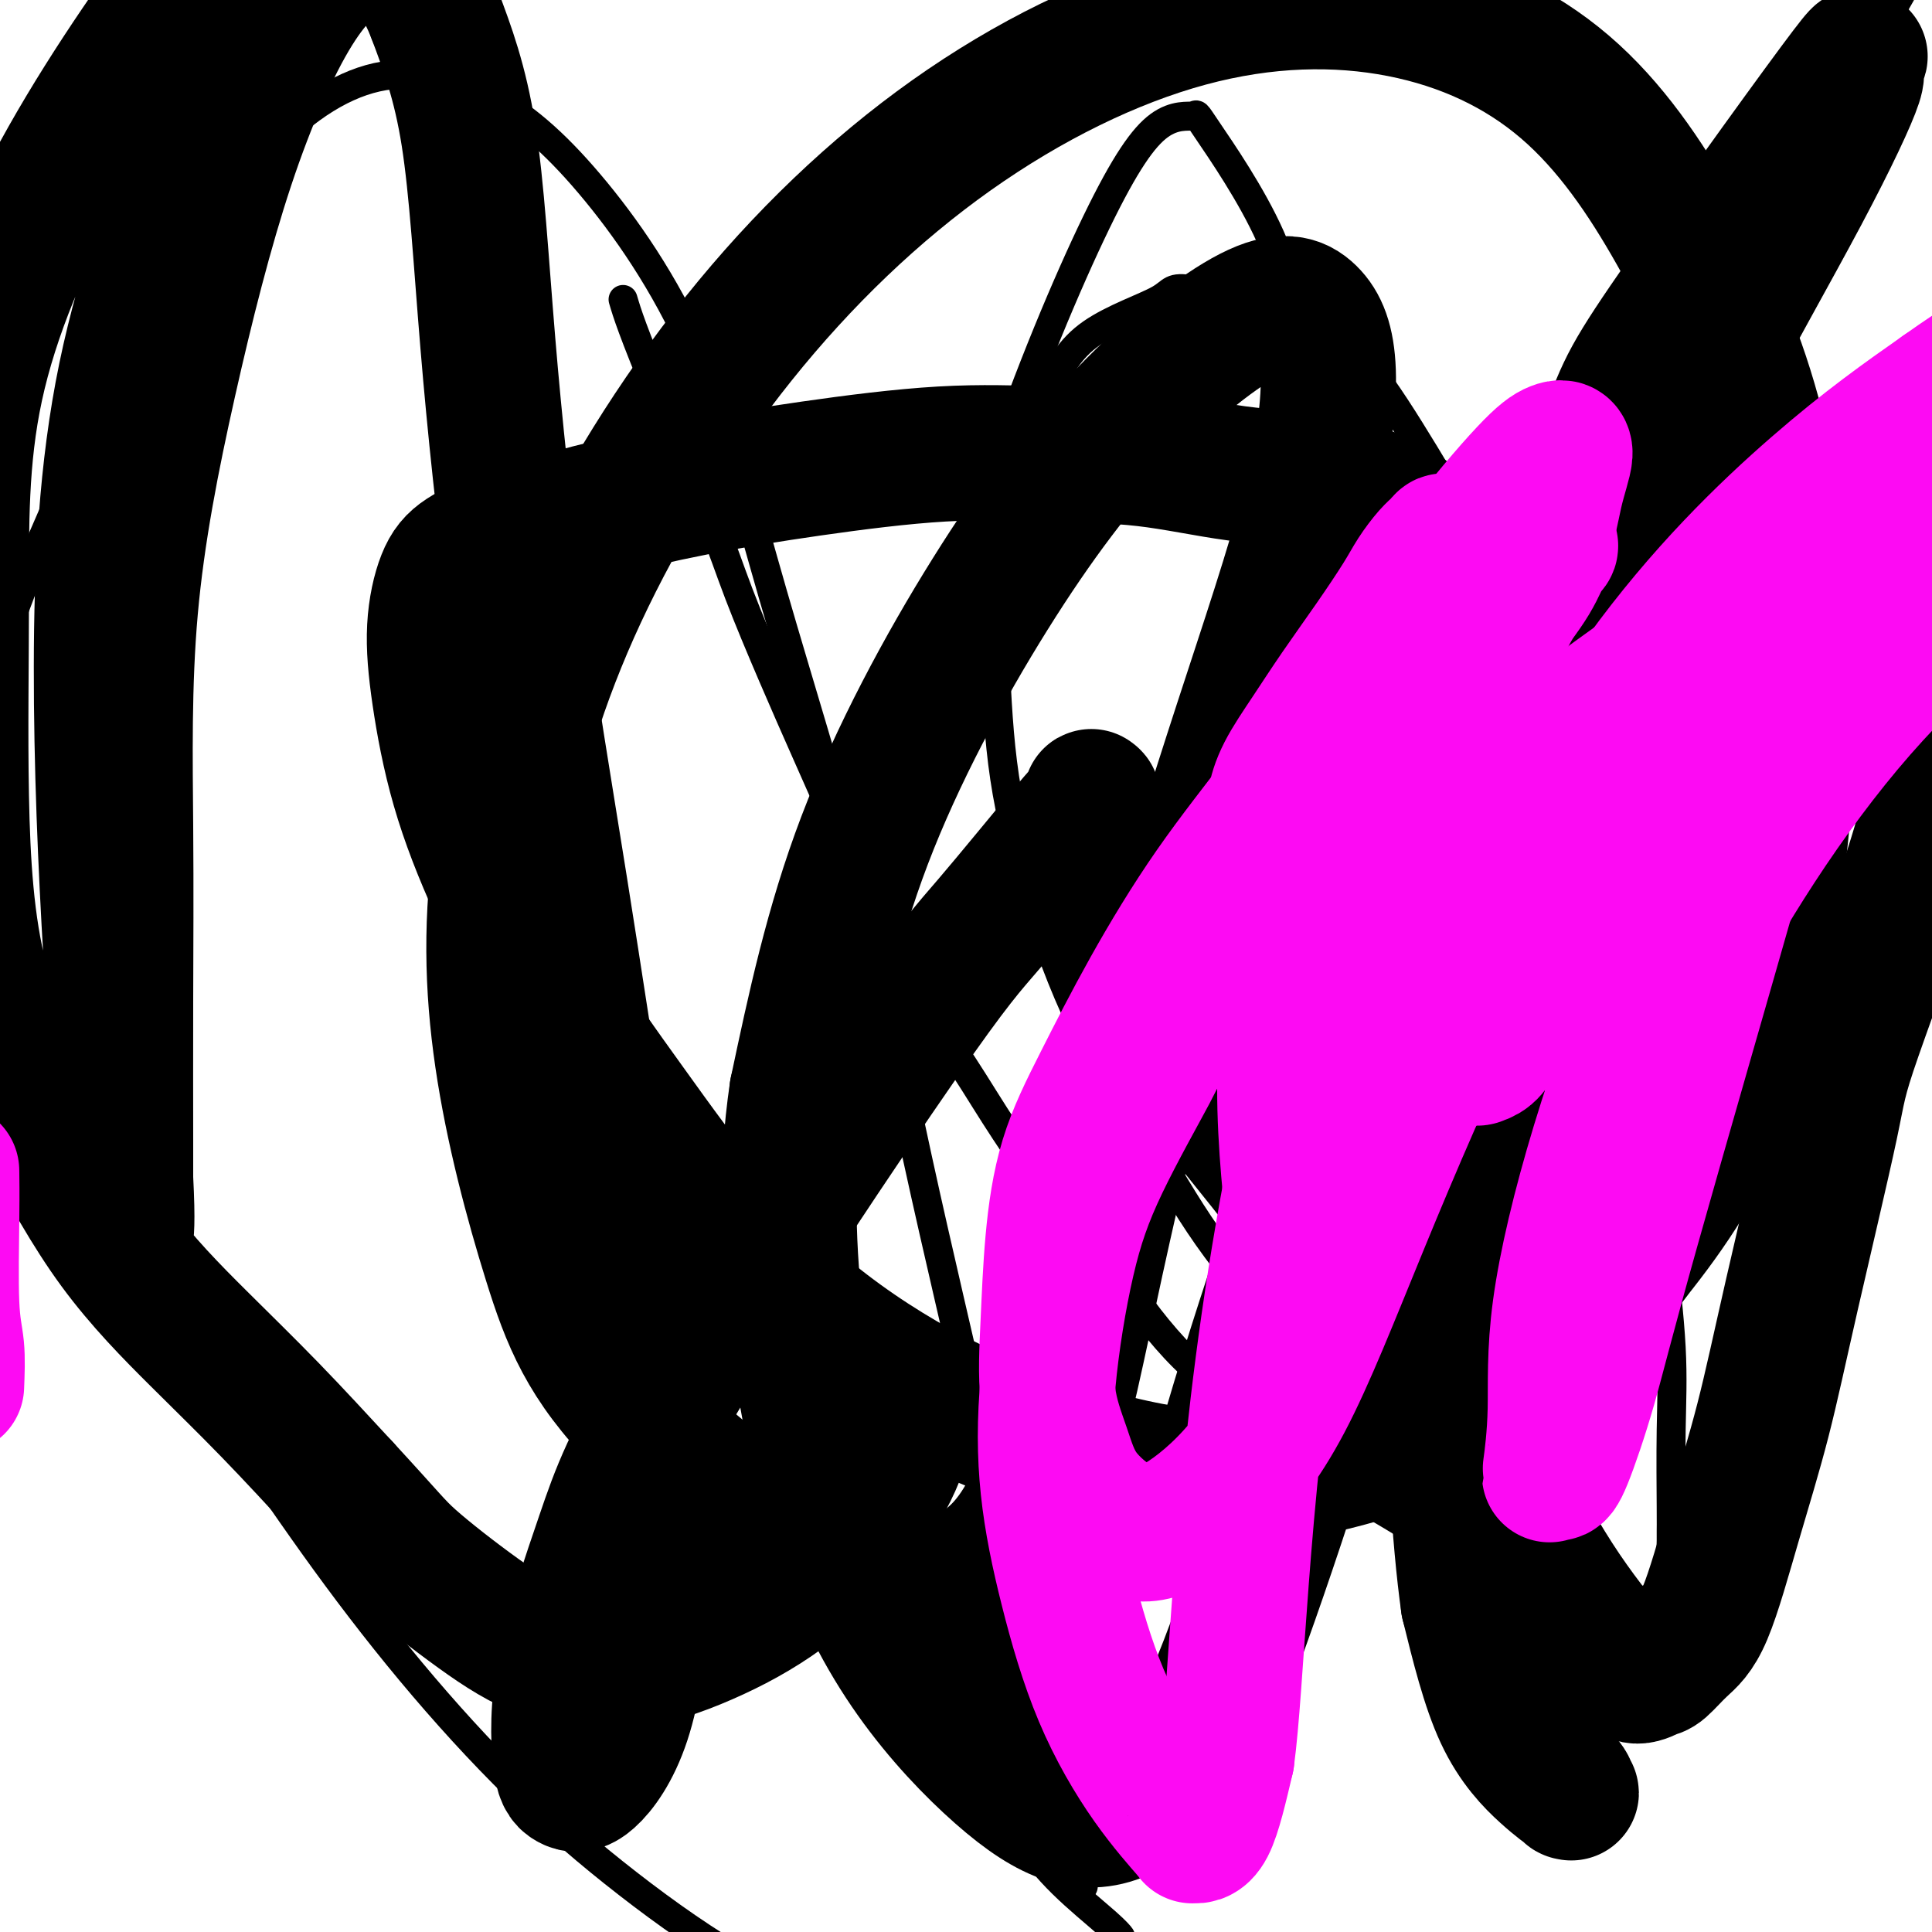 <svg viewBox='0 0 400 400' version='1.1' xmlns='http://www.w3.org/2000/svg' xmlns:xlink='http://www.w3.org/1999/xlink'><g fill='none' stroke='#000000' stroke-width='6' stroke-linecap='round' stroke-linejoin='round'><path d='M129,62c0.432,1.465 0.865,2.930 2,6c1.135,3.070 2.973,7.745 6,15c3.027,7.255 7.245,17.089 10,24c2.755,6.911 4.048,10.897 6,16c1.952,5.103 4.563,11.322 7,17c2.437,5.678 4.700,10.816 7,16c2.300,5.184 4.636,10.416 7,16c2.364,5.584 4.755,11.521 7,17c2.245,5.479 4.343,10.499 7,15c2.657,4.501 5.871,8.483 9,13c3.129,4.517 6.172,9.570 9,14c2.828,4.430 5.440,8.238 8,12c2.560,3.762 5.066,7.477 8,11c2.934,3.523 6.294,6.853 9,10c2.706,3.147 4.756,6.112 7,9c2.244,2.888 4.681,5.698 7,8c2.319,2.302 4.518,4.096 7,6c2.482,1.904 5.246,3.919 8,6c2.754,2.081 5.498,4.229 8,6c2.502,1.771 4.764,3.165 7,5c2.236,1.835 4.448,4.109 7,6c2.552,1.891 5.443,3.397 8,5c2.557,1.603 4.778,3.301 7,5'/><path d='M297,320c8.848,6.494 4.968,3.228 5,3c0.032,-0.228 3.976,2.583 6,4c2.024,1.417 2.130,1.440 3,2c0.870,0.560 2.505,1.656 4,2c1.495,0.344 2.850,-0.066 4,0c1.150,0.066 2.097,0.608 3,1c0.903,0.392 1.764,0.634 3,1c1.236,0.366 2.848,0.854 4,1c1.152,0.146 1.842,-0.051 3,0c1.158,0.051 2.782,0.351 4,0c1.218,-0.351 2.029,-1.352 3,-2c0.971,-0.648 2.103,-0.943 3,-1c0.897,-0.057 1.561,0.126 2,0c0.439,-0.126 0.654,-0.560 1,-1c0.346,-0.440 0.825,-0.888 1,-1c0.175,-0.112 0.047,0.110 0,0c-0.047,-0.110 -0.013,-0.554 0,-1c0.013,-0.446 0.003,-0.894 0,-1c-0.003,-0.106 -0.001,0.130 0,0c0.001,-0.130 0.000,-0.626 0,-1c-0.000,-0.374 -0.000,-0.626 0,-1c0.000,-0.374 0.000,-0.870 0,-1c-0.000,-0.130 -0.000,0.106 0,0c0.000,-0.106 0.000,-0.554 0,-1c-0.000,-0.446 -0.000,-0.889 0,-1c0.000,-0.111 0.000,0.111 0,0c-0.000,-0.111 -0.000,-0.556 0,-1'/><path d='M346,321c0.155,-1.584 0.041,-1.043 0,-1c-0.041,0.043 -0.009,-0.412 0,-1c0.009,-0.588 -0.004,-1.307 0,-2c0.004,-0.693 0.024,-1.359 0,-5c-0.024,-3.641 -0.091,-10.259 0,-16c0.091,-5.741 0.339,-10.607 0,-17c-0.339,-6.393 -1.264,-14.314 -2,-20c-0.736,-5.686 -1.282,-9.139 -2,-14c-0.718,-4.861 -1.610,-11.131 -3,-18c-1.390,-6.869 -3.280,-14.337 -5,-22c-1.720,-7.663 -3.270,-15.519 -5,-23c-1.730,-7.481 -3.642,-14.585 -6,-22c-2.358,-7.415 -5.164,-15.142 -8,-23c-2.836,-7.858 -5.703,-15.848 -9,-23c-3.297,-7.152 -7.022,-13.465 -11,-20c-3.978,-6.535 -8.207,-13.292 -12,-18c-3.793,-4.708 -7.149,-7.366 -14,-10c-6.851,-2.634 -17.195,-5.243 -22,-6c-4.805,-0.757 -4.069,0.340 -7,2c-2.931,1.660 -9.528,3.884 -14,7c-4.472,3.116 -6.819,7.124 -10,14c-3.181,6.876 -7.197,16.621 -9,26c-1.803,9.379 -1.394,18.392 -1,27c0.394,8.608 0.773,16.811 2,25c1.227,8.189 3.304,16.364 6,25c2.696,8.636 6.012,17.732 10,26c3.988,8.268 8.649,15.707 13,23c4.351,7.293 8.393,14.439 13,21c4.607,6.561 9.779,12.536 14,18c4.221,5.464 7.492,10.418 11,15c3.508,4.582 7.254,8.791 11,13'/><path d='M286,302c7.002,9.206 6.507,9.223 8,11c1.493,1.777 4.975,5.316 7,7c2.025,1.684 2.595,1.514 3,2c0.405,0.486 0.646,1.626 1,2c0.354,0.374 0.820,-0.020 1,0c0.180,0.020 0.073,0.455 0,0c-0.073,-0.455 -0.114,-1.798 0,-3c0.114,-1.202 0.381,-2.262 0,-6c-0.381,-3.738 -1.412,-10.154 -3,-21c-1.588,-10.846 -3.733,-26.121 -6,-40c-2.267,-13.879 -4.656,-26.361 -7,-40c-2.344,-13.639 -4.643,-28.434 -7,-46c-2.357,-17.566 -4.770,-37.904 -7,-54c-2.230,-16.096 -4.276,-27.951 -6,-38c-1.724,-10.049 -3.127,-18.292 -7,-27c-3.873,-8.708 -10.215,-17.881 -13,-22c-2.785,-4.119 -2.013,-3.183 -3,-3c-0.987,0.183 -3.735,-0.385 -7,2c-3.265,2.385 -7.049,7.724 -13,20c-5.951,12.276 -14.070,31.490 -21,52c-6.930,20.510 -12.670,42.315 -18,65c-5.330,22.685 -10.249,46.249 -13,65c-2.751,18.751 -3.333,32.687 -3,47c0.333,14.313 1.582,29.002 4,41c2.418,11.998 6.004,21.306 10,29c3.996,7.694 8.402,13.773 13,19c4.598,5.227 9.390,9.602 13,13c3.610,3.398 6.040,5.818 8,8c1.960,2.182 3.451,4.126 4,5c0.549,0.874 0.157,0.678 0,0c-0.157,-0.678 -0.078,-1.839 0,-3'/><path d='M224,387c-0.598,-2.654 -2.093,-7.789 -4,-15c-1.907,-7.211 -4.227,-16.498 -7,-29c-2.773,-12.502 -6.000,-28.219 -10,-46c-4.000,-17.781 -8.773,-37.627 -13,-57c-4.227,-19.373 -7.907,-38.273 -13,-58c-5.093,-19.727 -11.599,-40.280 -17,-59c-5.401,-18.720 -9.697,-35.607 -16,-50c-6.303,-14.393 -14.614,-26.291 -22,-35c-7.386,-8.709 -13.848,-14.229 -21,-18c-7.152,-3.771 -14.996,-5.792 -23,-4c-8.004,1.792 -16.169,7.397 -24,16c-7.831,8.603 -15.329,20.205 -23,34c-7.671,13.795 -15.516,29.784 -22,45c-6.484,15.216 -11.607,29.661 -14,44c-2.393,14.339 -2.056,28.573 -1,40c1.056,11.427 2.832,20.048 6,28c3.168,7.952 7.729,15.234 12,22c4.271,6.766 8.252,13.017 14,21c5.748,7.983 13.263,17.698 20,27c6.737,9.302 12.697,18.192 19,27c6.303,8.808 12.948,17.535 20,26c7.052,8.465 14.511,16.669 22,24c7.489,7.331 15.007,13.788 23,20c7.993,6.212 16.463,12.180 25,17c8.537,4.820 17.143,8.494 25,11c7.857,2.506 14.964,3.844 22,5c7.036,1.156 14.001,2.130 20,2c5.999,-0.130 11.031,-1.365 13,-3c1.969,-1.635 0.876,-3.671 0,-6c-0.876,-2.329 -1.536,-4.951 -2,-7c-0.464,-2.049 -0.732,-3.524 -1,-5'/><path d='M232,404c-0.397,-3.378 0.109,-2.823 0,-3c-0.109,-0.177 -0.834,-1.087 -3,-3c-2.166,-1.913 -5.772,-4.830 -9,-8c-3.228,-3.170 -6.076,-6.595 -8,-10c-1.924,-3.405 -2.922,-6.791 -3,-10c-0.078,-3.209 0.766,-6.240 3,-10c2.234,-3.760 5.859,-8.248 9,-12c3.141,-3.752 5.797,-6.766 8,-10c2.203,-3.234 3.953,-6.687 6,-13c2.047,-6.313 4.391,-15.487 8,-28c3.609,-12.513 8.484,-28.366 15,-47c6.516,-18.634 14.674,-40.050 25,-62c10.326,-21.950 22.820,-44.435 35,-65c12.180,-20.565 24.046,-39.211 34,-54c9.954,-14.789 17.997,-25.721 24,-36c6.003,-10.279 9.965,-19.903 13,-26c3.035,-6.097 5.143,-8.665 8,-15c2.857,-6.335 6.463,-16.435 8,-21c1.537,-4.565 1.006,-3.593 2,-6c0.994,-2.407 3.513,-8.192 6,-14c2.487,-5.808 4.943,-11.638 7,-17c2.057,-5.362 3.714,-10.255 15,-22c11.286,-11.745 32.201,-30.343 42,-39c9.799,-8.657 8.482,-7.374 8,-7c-0.482,0.374 -0.129,-0.162 0,0c0.129,0.162 0.035,1.023 0,2c-0.035,0.977 -0.009,2.071 0,3c0.009,0.929 0.003,1.694 0,2c-0.003,0.306 -0.001,0.153 0,0'/></g>
<g fill='none' stroke='#000000' stroke-width='28' stroke-linecap='round' stroke-linejoin='round'><path d='M305,126c-0.651,-2.511 -1.302,-5.023 -2,-7c-0.698,-1.977 -1.444,-3.421 -3,-5c-1.556,-1.579 -3.922,-3.295 -6,-5c-2.078,-1.705 -3.869,-3.398 -7,-5c-3.131,-1.602 -7.603,-3.111 -13,-4c-5.397,-0.889 -11.720,-1.158 -18,-2c-6.280,-0.842 -12.517,-2.257 -19,-3c-6.483,-0.743 -13.212,-0.815 -20,-1c-6.788,-0.185 -13.635,-0.483 -22,0c-8.365,0.483 -18.246,1.745 -27,3c-8.754,1.255 -16.379,2.502 -24,4c-7.621,1.498 -15.237,3.248 -22,5c-6.763,1.752 -12.672,3.505 -17,5c-4.328,1.495 -7.073,2.732 -9,4c-1.927,1.268 -3.035,2.567 -4,5c-0.965,2.433 -1.787,5.999 -2,10c-0.213,4.001 0.184,8.436 1,14c0.816,5.564 2.052,12.256 4,19c1.948,6.744 4.608,13.538 8,21c3.392,7.462 7.517,15.591 12,23c4.483,7.409 9.324,14.097 15,22c5.676,7.903 12.187,17.021 19,25c6.813,7.979 13.929,14.817 22,21c8.071,6.183 17.099,11.709 26,16c8.901,4.291 17.675,7.346 27,10c9.325,2.654 19.200,4.907 29,5c9.800,0.093 19.523,-1.975 30,-5c10.477,-3.025 21.708,-7.007 31,-14c9.292,-6.993 16.646,-16.996 24,-27'/><path d='M338,260c7.685,-9.605 14.899,-20.117 20,-34c5.101,-13.883 8.091,-31.136 10,-47c1.909,-15.864 2.737,-30.339 2,-46c-0.737,-15.661 -3.040,-32.509 -7,-47c-3.960,-14.491 -9.578,-26.626 -16,-38c-6.422,-11.374 -13.648,-21.987 -23,-30c-9.352,-8.013 -20.829,-13.424 -34,-16c-13.171,-2.576 -28.034,-2.316 -44,2c-15.966,4.316 -33.035,12.689 -49,24c-15.965,11.311 -30.827,25.561 -44,42c-13.173,16.439 -24.657,35.066 -33,53c-8.343,17.934 -13.543,35.176 -16,51c-2.457,15.824 -2.170,30.230 0,45c2.170,14.770 6.222,29.904 10,42c3.778,12.096 7.282,21.154 19,33c11.718,11.846 31.650,26.481 41,32c9.350,5.519 8.118,1.922 9,1c0.882,-0.922 3.876,0.830 8,1c4.124,0.170 9.376,-1.244 14,-5c4.624,-3.756 8.621,-9.856 12,-20c3.379,-10.144 6.141,-24.334 10,-42c3.859,-17.666 8.815,-38.809 14,-58c5.185,-19.191 10.598,-36.431 16,-53c5.402,-16.569 10.794,-32.468 14,-45c3.206,-12.532 4.225,-21.698 4,-28c-0.225,-6.302 -1.693,-9.740 -4,-12c-2.307,-2.260 -5.452,-3.343 -12,0c-6.548,3.343 -16.497,11.113 -26,21c-9.503,9.887 -18.558,21.893 -28,37c-9.442,15.107 -19.269,33.316 -26,51c-6.731,17.684 -10.365,34.842 -14,52'/><path d='M165,226c-2.533,17.005 -1.866,33.517 0,49c1.866,15.483 4.930,29.938 9,42c4.070,12.062 9.146,21.731 15,30c5.854,8.269 12.484,15.139 18,20c5.516,4.861 9.916,7.713 14,9c4.084,1.287 7.852,1.008 12,-1c4.148,-2.008 8.677,-5.743 13,-13c4.323,-7.257 8.439,-18.034 13,-31c4.561,-12.966 9.566,-28.122 15,-46c5.434,-17.878 11.298,-38.478 18,-61c6.702,-22.522 14.242,-46.965 24,-71c9.758,-24.035 21.732,-47.661 32,-67c10.268,-19.339 18.828,-34.389 25,-46c6.172,-11.611 9.954,-19.782 11,-23c1.046,-3.218 -0.646,-1.484 0,-3c0.646,-1.516 3.630,-6.283 -4,4c-7.630,10.283 -25.873,35.615 -35,49c-9.127,13.385 -9.138,14.824 -14,28c-4.862,13.176 -14.574,38.090 -21,61c-6.426,22.910 -9.567,43.815 -11,63c-1.433,19.185 -1.158,36.649 0,53c1.158,16.351 3.200,31.590 6,44c2.800,12.410 6.357,21.990 9,30c2.643,8.010 4.371,14.450 6,18c1.629,3.550 3.157,4.212 4,5c0.843,0.788 1.000,1.704 1,2c-0.000,0.296 -0.157,-0.028 0,0c0.157,0.028 0.630,0.410 0,0c-0.630,-0.410 -2.362,-1.610 -5,-4c-2.638,-2.390 -6.182,-5.968 -9,-12c-2.818,-6.032 -4.909,-14.516 -7,-23'/><path d='M304,332c-1.927,-13.583 -3.245,-36.040 -3,-54c0.245,-17.960 2.052,-31.423 3,-39c0.948,-7.577 1.039,-9.266 2,-15c0.961,-5.734 2.794,-15.511 4,-21c1.206,-5.489 1.785,-6.691 2,-8c0.215,-1.309 0.066,-2.727 0,-4c-0.066,-1.273 -0.048,-2.403 0,-3c0.048,-0.597 0.127,-0.661 -1,-2c-1.127,-1.339 -3.461,-3.954 -3,-11c0.461,-7.046 3.715,-18.522 9,-28c5.285,-9.478 12.600,-16.956 21,-22c8.400,-5.044 17.885,-7.652 26,-8c8.115,-0.348 14.860,1.565 20,4c5.140,2.435 8.676,5.394 11,9c2.324,3.606 3.435,7.860 4,12c0.565,4.140 0.585,8.164 1,12c0.415,3.836 1.225,7.482 -2,19c-3.225,11.518 -10.486,30.909 -14,41c-3.514,10.091 -3.282,10.884 -5,19c-1.718,8.116 -5.386,23.555 -8,35c-2.614,11.445 -4.174,18.895 -6,26c-1.826,7.105 -3.916,13.864 -6,21c-2.084,7.136 -4.161,14.649 -6,19c-1.839,4.351 -3.441,5.540 -5,7c-1.559,1.460 -3.076,3.190 -4,4c-0.924,0.810 -1.256,0.700 -2,1c-0.744,0.300 -1.901,1.008 -3,1c-1.099,-0.008 -2.140,-0.734 -5,-4c-2.860,-3.266 -7.539,-9.072 -12,-16c-4.461,-6.928 -8.703,-14.980 -14,-23c-5.297,-8.020 -11.648,-16.010 -18,-24'/><path d='M290,280c-10.187,-14.676 -13.654,-19.865 -19,-27c-5.346,-7.135 -12.570,-16.217 -19,-24c-6.430,-7.783 -12.064,-14.267 -16,-20c-3.936,-5.733 -6.172,-10.715 -7,-14c-0.828,-3.285 -0.246,-4.873 0,-6c0.246,-1.127 0.157,-1.794 0,-2c-0.157,-0.206 -0.383,0.050 -1,-1c-0.617,-1.050 -1.627,-3.405 -2,-7c-0.373,-3.595 -0.110,-8.431 0,-11c0.110,-2.569 0.066,-2.872 0,-3c-0.066,-0.128 -0.153,-0.082 0,0c0.153,0.082 0.546,0.198 0,1c-0.546,0.802 -2.032,2.288 -6,7c-3.968,4.712 -10.419,12.648 -15,18c-4.581,5.352 -7.292,8.119 -19,25c-11.708,16.881 -32.414,47.875 -44,67c-11.586,19.125 -14.052,26.382 -17,35c-2.948,8.618 -6.379,18.598 -8,27c-1.621,8.402 -1.432,15.226 -1,19c0.432,3.774 1.108,4.498 2,5c0.892,0.502 1.999,0.782 4,-1c2.001,-1.782 4.896,-5.628 7,-12c2.104,-6.372 3.418,-15.272 4,-26c0.582,-10.728 0.431,-23.286 -1,-38c-1.431,-14.714 -4.141,-31.584 -7,-50c-2.859,-18.416 -5.868,-38.380 -9,-58c-3.132,-19.620 -6.386,-38.898 -9,-58c-2.614,-19.102 -4.588,-38.027 -6,-55c-1.412,-16.973 -2.260,-31.992 -4,-43c-1.740,-11.008 -4.370,-18.004 -7,-25'/><path d='M90,3c-2.494,-6.428 -5.230,-9.998 -8,-12c-2.770,-2.002 -5.573,-2.434 -9,-1c-3.427,1.434 -7.479,4.735 -12,12c-4.521,7.265 -9.513,18.493 -14,32c-4.487,13.507 -8.470,29.294 -12,45c-3.530,15.706 -6.606,31.333 -8,47c-1.394,15.667 -1.105,31.374 -1,45c0.105,13.626 0.028,25.171 0,36c-0.028,10.829 -0.005,20.943 0,29c0.005,8.057 -0.008,14.058 0,17c0.008,2.942 0.035,2.824 0,3c-0.035,0.176 -0.134,0.647 0,0c0.134,-0.647 0.500,-2.413 0,-12c-0.500,-9.587 -1.868,-26.995 -3,-46c-1.132,-19.005 -2.029,-39.608 -2,-60c0.029,-20.392 0.984,-40.573 5,-60c4.016,-19.427 11.093,-38.099 16,-53c4.907,-14.901 7.645,-26.031 10,-34c2.355,-7.969 4.326,-12.776 5,-15c0.674,-2.224 0.052,-1.864 -2,0c-2.052,1.864 -5.532,5.233 -13,15c-7.468,9.767 -18.924,25.931 -28,42c-9.076,16.069 -15.771,32.042 -19,47c-3.229,14.958 -2.992,28.901 -3,43c-0.008,14.099 -0.263,28.355 0,42c0.263,13.645 1.042,26.680 4,38c2.958,11.320 8.094,20.926 13,30c4.906,9.074 9.583,17.618 15,25c5.417,7.382 11.574,13.603 17,19c5.426,5.397 10.122,9.971 15,15c4.878,5.029 9.939,10.515 15,16'/><path d='M71,308c9.766,10.582 10.681,12.038 14,15c3.319,2.962 9.042,7.428 14,11c4.958,3.572 9.152,6.248 14,8c4.848,1.752 10.352,2.581 16,2c5.648,-0.581 11.440,-2.573 17,-5c5.560,-2.427 10.886,-5.290 16,-9c5.114,-3.710 10.015,-8.266 14,-13c3.985,-4.734 7.055,-9.647 9,-14c1.945,-4.353 2.767,-8.148 3,-10c0.233,-1.852 -0.122,-1.762 0,-2c0.122,-0.238 0.719,-0.802 0,-1c-0.719,-0.198 -2.756,-0.028 -5,2c-2.244,2.028 -4.695,5.914 -6,10c-1.305,4.086 -1.463,8.374 -1,12c0.463,3.626 1.548,6.592 8,14c6.452,7.408 18.272,19.260 23,24c4.728,4.740 2.364,2.370 0,0'/></g>
<g fill='none' stroke='#FD0AF3' stroke-width='28' stroke-linecap='round' stroke-linejoin='round'><path d='M-9,287c0.113,-2.836 0.226,-5.671 0,-8c-0.226,-2.329 -0.793,-4.150 -1,-9c-0.207,-4.850 -0.056,-12.729 0,-18c0.056,-5.271 0.016,-7.935 0,-9c-0.016,-1.065 -0.008,-0.533 0,0'/><path d='M273,179c0.152,-0.545 0.305,-1.089 0,1c-0.305,2.089 -1.066,6.812 -2,11c-0.934,4.188 -2.040,7.840 -3,11c-0.960,3.160 -1.774,5.828 -2,8c-0.226,2.172 0.136,3.849 0,5c-0.136,1.151 -0.769,1.776 -1,2c-0.231,0.224 -0.059,0.046 0,0c0.059,-0.046 0.006,0.041 0,0c-0.006,-0.041 0.036,-0.210 0,0c-0.036,0.210 -0.152,0.798 0,0c0.152,-0.798 0.570,-2.984 1,-5c0.430,-2.016 0.872,-3.863 2,-7c1.128,-3.137 2.942,-7.565 5,-12c2.058,-4.435 4.361,-8.876 7,-13c2.639,-4.124 5.615,-7.930 8,-12c2.385,-4.070 4.181,-8.403 6,-12c1.819,-3.597 3.663,-6.456 5,-9c1.337,-2.544 2.169,-4.772 3,-7'/><path d='M302,140c4.895,-9.191 2.632,-5.667 2,-5c-0.632,0.667 0.367,-1.521 1,-3c0.633,-1.479 0.902,-2.249 1,-3c0.098,-0.751 0.027,-1.484 0,-2c-0.027,-0.516 -0.011,-0.814 0,-1c0.011,-0.186 0.015,-0.259 0,0c-0.015,0.259 -0.051,0.850 0,2c0.051,1.150 0.188,2.860 0,4c-0.188,1.140 -0.700,1.711 -1,3c-0.300,1.289 -0.387,3.298 -1,6c-0.613,2.702 -1.754,6.099 -3,9c-1.246,2.901 -2.599,5.307 -4,8c-1.401,2.693 -2.851,5.674 -4,8c-1.149,2.326 -1.996,3.996 -3,5c-1.004,1.004 -2.163,1.341 -3,2c-0.837,0.659 -1.351,1.641 -2,2c-0.649,0.359 -1.432,0.096 -2,0c-0.568,-0.096 -0.922,-0.026 -1,0c-0.078,0.026 0.120,0.007 0,0c-0.120,-0.007 -0.557,-0.003 -1,0c-0.443,0.003 -0.892,0.003 -1,0c-0.108,-0.003 0.126,-0.011 0,0c-0.126,0.011 -0.611,0.041 -1,0c-0.389,-0.041 -0.683,-0.155 -1,0c-0.317,0.155 -0.659,0.577 -1,1'/><path d='M277,176c-1.708,0.144 -1.978,0.005 -2,0c-0.022,-0.005 0.203,0.125 0,0c-0.203,-0.125 -0.835,-0.504 -1,-1c-0.165,-0.496 0.138,-1.109 0,-3c-0.138,-1.891 -0.718,-5.059 0,-9c0.718,-3.941 2.732,-8.654 5,-14c2.268,-5.346 4.790,-11.326 7,-16c2.210,-4.674 4.110,-8.041 6,-11c1.890,-2.959 3.772,-5.508 5,-7c1.228,-1.492 1.802,-1.926 2,-2c0.198,-0.074 0.019,0.213 0,0c-0.019,-0.213 0.121,-0.924 0,-1c-0.121,-0.076 -0.505,0.485 -1,1c-0.495,0.515 -1.103,0.984 -2,2c-0.897,1.016 -2.083,2.579 -3,4c-0.917,1.421 -1.565,2.699 -3,5c-1.435,2.301 -3.656,5.624 -6,9c-2.344,3.376 -4.809,6.806 -7,10c-2.191,3.194 -4.108,6.152 -6,9c-1.892,2.848 -3.761,5.587 -5,8c-1.239,2.413 -1.849,4.501 -2,6c-0.151,1.499 0.156,2.410 0,4c-0.156,1.590 -0.774,3.858 -1,5c-0.226,1.142 -0.061,1.157 0,2c0.061,0.843 0.016,2.515 0,4c-0.016,1.485 -0.004,2.785 0,4c0.004,1.215 0.001,2.347 0,3c-0.001,0.653 -0.001,0.826 0,1'/><path d='M263,189c-0.446,4.710 -0.063,1.985 0,1c0.063,-0.985 -0.196,-0.229 0,0c0.196,0.229 0.846,-0.069 1,0c0.154,0.069 -0.188,0.505 0,1c0.188,0.495 0.904,1.050 2,2c1.096,0.950 2.570,2.295 4,4c1.430,1.705 2.817,3.770 4,6c1.183,2.230 2.163,4.624 3,7c0.837,2.376 1.531,4.734 2,7c0.469,2.266 0.714,4.439 1,7c0.286,2.561 0.612,5.509 1,7c0.388,1.491 0.836,1.524 1,2c0.164,0.476 0.044,1.393 0,2c-0.044,0.607 -0.012,0.903 0,1c0.012,0.097 0.002,-0.004 0,0c-0.002,0.004 0.003,0.115 0,0c-0.003,-0.115 -0.014,-0.455 0,-1c0.014,-0.545 0.054,-1.294 0,-2c-0.054,-0.706 -0.200,-1.368 0,-2c0.200,-0.632 0.747,-1.235 1,-2c0.253,-0.765 0.211,-1.693 1,-4c0.789,-2.307 2.408,-5.994 3,-8c0.592,-2.006 0.156,-2.331 0,-3c-0.156,-0.669 -0.030,-1.681 0,-2c0.030,-0.319 -0.034,0.057 0,0c0.034,-0.057 0.167,-0.546 0,-1c-0.167,-0.454 -0.632,-0.874 -1,-2c-0.368,-1.126 -0.637,-2.957 -1,-5c-0.363,-2.043 -0.818,-4.298 -1,-6c-0.182,-1.702 -0.091,-2.851 0,-4'/><path d='M284,194c-0.302,-4.445 0.445,-4.059 1,-5c0.555,-0.941 0.920,-3.211 2,-5c1.080,-1.789 2.875,-3.098 5,-5c2.125,-1.902 4.581,-4.397 7,-7c2.419,-2.603 4.801,-5.314 8,-8c3.199,-2.686 7.217,-5.348 11,-8c3.783,-2.652 7.333,-5.293 11,-8c3.667,-2.707 7.452,-5.481 11,-8c3.548,-2.519 6.860,-4.784 9,-6c2.140,-1.216 3.109,-1.385 4,-2c0.891,-0.615 1.704,-1.677 2,-2c0.296,-0.323 0.076,0.094 0,0c-0.076,-0.094 -0.009,-0.698 0,-1c0.009,-0.302 -0.039,-0.302 0,0c0.039,0.302 0.164,0.907 0,1c-0.164,0.093 -0.616,-0.325 -1,0c-0.384,0.325 -0.698,1.393 -1,2c-0.302,0.607 -0.591,0.754 -1,1c-0.409,0.246 -0.939,0.590 -1,1c-0.061,0.410 0.345,0.887 0,1c-0.345,0.113 -1.443,-0.139 -2,0c-0.557,0.139 -0.573,0.670 -1,1c-0.427,0.330 -1.265,0.459 -2,1c-0.735,0.541 -1.365,1.493 -2,2c-0.635,0.507 -1.273,0.569 -2,1c-0.727,0.431 -1.542,1.231 -2,2c-0.458,0.769 -0.559,1.505 -1,2c-0.441,0.495 -1.220,0.747 -2,1'/><path d='M337,145c-3.359,2.843 -2.758,2.450 -3,3c-0.242,0.550 -1.328,2.041 -3,4c-1.672,1.959 -3.929,4.384 -6,7c-2.071,2.616 -3.954,5.423 -8,12c-4.046,6.577 -10.254,16.924 -13,22c-2.746,5.076 -2.029,4.881 -2,7c0.029,2.119 -0.631,6.554 -1,9c-0.369,2.446 -0.449,2.904 0,4c0.449,1.096 1.425,2.830 2,4c0.575,1.170 0.748,1.776 1,2c0.252,0.224 0.581,0.066 1,0c0.419,-0.066 0.926,-0.041 1,0c0.074,0.041 -0.287,0.096 0,0c0.287,-0.096 1.221,-0.343 2,-1c0.779,-0.657 1.401,-1.723 4,-5c2.599,-3.277 7.173,-8.766 12,-15c4.827,-6.234 9.906,-13.212 15,-19c5.094,-5.788 10.203,-10.385 14,-14c3.797,-3.615 6.282,-6.247 8,-8c1.718,-1.753 2.668,-2.625 3,-3c0.332,-0.375 0.044,-0.253 0,0c-0.044,0.253 0.155,0.636 0,1c-0.155,0.364 -0.665,0.710 -1,1c-0.335,0.290 -0.495,0.524 -1,2c-0.505,1.476 -1.356,4.193 -3,8c-1.644,3.807 -4.081,8.702 -6,13c-1.919,4.298 -3.318,7.997 -5,12c-1.682,4.003 -3.645,8.308 -5,12c-1.355,3.692 -2.101,6.769 -3,9c-0.899,2.231 -1.949,3.615 -3,5'/><path d='M337,217c-4.177,10.546 -1.120,5.411 0,4c1.120,-1.411 0.302,0.900 0,2c-0.302,1.100 -0.087,0.987 0,1c0.087,0.013 0.046,0.150 0,0c-0.046,-0.150 -0.096,-0.588 0,-1c0.096,-0.412 0.338,-0.799 2,-4c1.662,-3.201 4.742,-9.215 9,-17c4.258,-7.785 9.692,-17.340 16,-27c6.308,-9.660 13.491,-19.426 21,-28c7.509,-8.574 15.344,-15.958 22,-22c6.656,-6.042 12.131,-10.742 16,-14c3.869,-3.258 6.130,-5.073 7,-6c0.870,-0.927 0.349,-0.965 0,-1c-0.349,-0.035 -0.527,-0.065 -2,1c-1.473,1.065 -4.241,3.227 -9,7c-4.759,3.773 -11.509,9.156 -17,14c-5.491,4.844 -9.724,9.148 -14,14c-4.276,4.852 -8.596,10.253 -13,16c-4.404,5.747 -8.893,11.840 -13,19c-4.107,7.160 -7.833,15.387 -11,22c-3.167,6.613 -5.777,11.610 -8,16c-2.223,4.390 -4.061,8.172 -6,12c-1.939,3.828 -3.979,7.703 -5,11c-1.021,3.297 -1.021,6.016 -1,7c0.021,0.984 0.065,0.232 0,0c-0.065,-0.232 -0.238,0.057 0,0c0.238,-0.057 0.887,-0.460 1,-1c0.113,-0.540 -0.310,-1.217 2,-6c2.310,-4.783 7.353,-13.672 12,-24c4.647,-10.328 8.899,-22.094 14,-33c5.101,-10.906 11.050,-20.953 17,-31'/><path d='M377,148c9.515,-18.681 10.301,-17.883 12,-20c1.699,-2.117 4.309,-7.150 6,-10c1.691,-2.850 2.462,-3.517 3,-4c0.538,-0.483 0.843,-0.781 0,0c-0.843,0.781 -2.834,2.640 -7,7c-4.166,4.360 -10.507,11.220 -16,19c-5.493,7.780 -10.136,16.479 -15,26c-4.864,9.521 -9.948,19.862 -15,32c-5.052,12.138 -10.072,26.072 -14,39c-3.928,12.928 -6.762,24.851 -8,34c-1.238,9.149 -0.878,15.523 -1,21c-0.122,5.477 -0.725,10.057 -1,12c-0.275,1.943 -0.220,1.248 0,1c0.220,-0.248 0.606,-0.051 1,0c0.394,0.051 0.796,-0.046 2,-3c1.204,-2.954 3.211,-8.764 5,-15c1.789,-6.236 3.358,-12.896 9,-33c5.642,-20.104 15.355,-53.650 20,-70c4.645,-16.350 4.223,-15.504 9,-24c4.777,-8.496 14.754,-26.334 21,-37c6.246,-10.666 8.761,-14.161 10,-18c1.239,-3.839 1.203,-8.022 1,-10c-0.203,-1.978 -0.574,-1.751 -2,-2c-1.426,-0.249 -3.907,-0.974 -6,0c-2.093,0.974 -3.798,3.648 -7,7c-3.202,3.352 -7.900,7.383 -13,13c-5.100,5.617 -10.601,12.820 -16,20c-5.399,7.180 -10.694,14.337 -17,24c-6.306,9.663 -13.621,21.832 -20,32c-6.379,10.168 -11.823,18.334 -17,26c-5.177,7.666 -10.089,14.833 -15,22'/><path d='M286,237c-13.315,19.514 -12.101,16.300 -13,17c-0.899,0.700 -3.911,5.313 -5,7c-1.089,1.687 -0.255,0.449 0,0c0.255,-0.449 -0.068,-0.108 0,0c0.068,0.108 0.526,-0.016 0,-6c-0.526,-5.984 -2.037,-17.829 -2,-30c0.037,-12.171 1.621,-24.669 5,-37c3.379,-12.331 8.551,-24.495 14,-34c5.449,-9.505 11.173,-16.351 16,-22c4.827,-5.649 8.755,-10.103 12,-13c3.245,-2.897 5.805,-4.238 7,-5c1.195,-0.762 1.024,-0.943 1,-1c-0.024,-0.057 0.097,0.012 0,0c-0.097,-0.012 -0.413,-0.105 -1,1c-0.587,1.105 -1.444,3.408 -3,6c-1.556,2.592 -3.810,5.471 -8,11c-4.190,5.529 -10.317,13.706 -17,21c-6.683,7.294 -13.921,13.703 -23,25c-9.079,11.297 -19.998,27.481 -25,35c-5.002,7.519 -4.085,6.374 -6,10c-1.915,3.626 -6.661,12.023 -10,19c-3.339,6.977 -5.272,12.535 -7,20c-1.728,7.465 -3.250,16.838 -4,25c-0.750,8.162 -0.729,15.113 0,22c0.729,6.887 2.165,13.711 4,21c1.835,7.289 4.069,15.042 7,22c2.931,6.958 6.559,13.121 10,18c3.441,4.879 6.696,8.473 8,10c1.304,1.527 0.659,0.988 1,1c0.341,0.012 1.669,0.575 3,-2c1.331,-2.575 2.666,-8.287 4,-14'/><path d='M254,364c1.065,-7.800 1.727,-20.300 3,-37c1.273,-16.700 3.155,-37.601 7,-62c3.845,-24.399 9.652,-52.296 17,-74c7.348,-21.704 16.238,-37.215 23,-49c6.762,-11.785 11.398,-19.845 14,-26c2.602,-6.155 3.172,-10.405 4,-14c0.828,-3.595 1.915,-6.534 2,-8c0.085,-1.466 -0.833,-1.458 -2,-1c-1.167,0.458 -2.582,1.368 -6,5c-3.418,3.632 -8.840,9.988 -15,18c-6.160,8.012 -13.058,17.679 -19,26c-5.942,8.321 -10.929,15.295 -16,22c-5.071,6.705 -10.227,13.142 -15,20c-4.773,6.858 -9.163,14.137 -13,21c-3.837,6.863 -7.122,13.311 -10,19c-2.878,5.689 -5.351,10.619 -7,16c-1.649,5.381 -2.476,11.213 -3,17c-0.524,5.787 -0.747,11.529 -1,17c-0.253,5.471 -0.538,10.672 0,15c0.538,4.328 1.898,7.783 3,11c1.102,3.217 1.947,6.197 4,9c2.053,2.803 5.314,5.428 8,7c2.686,1.572 4.797,2.092 8,1c3.203,-1.092 7.497,-3.794 12,-8c4.503,-4.206 9.214,-9.916 14,-19c4.786,-9.084 9.647,-21.542 16,-37c6.353,-15.458 14.198,-33.917 24,-54c9.802,-20.083 21.562,-41.792 34,-59c12.438,-17.208 25.554,-29.917 36,-39c10.446,-9.083 18.223,-14.542 26,-20'/><path d='M402,81c8.542,-6.080 16.898,-11.279 26,-16c9.102,-4.721 18.951,-8.963 31,-15c12.049,-6.037 26.300,-13.868 32,-17c5.700,-3.132 2.850,-1.566 0,0'/></g>
</svg>